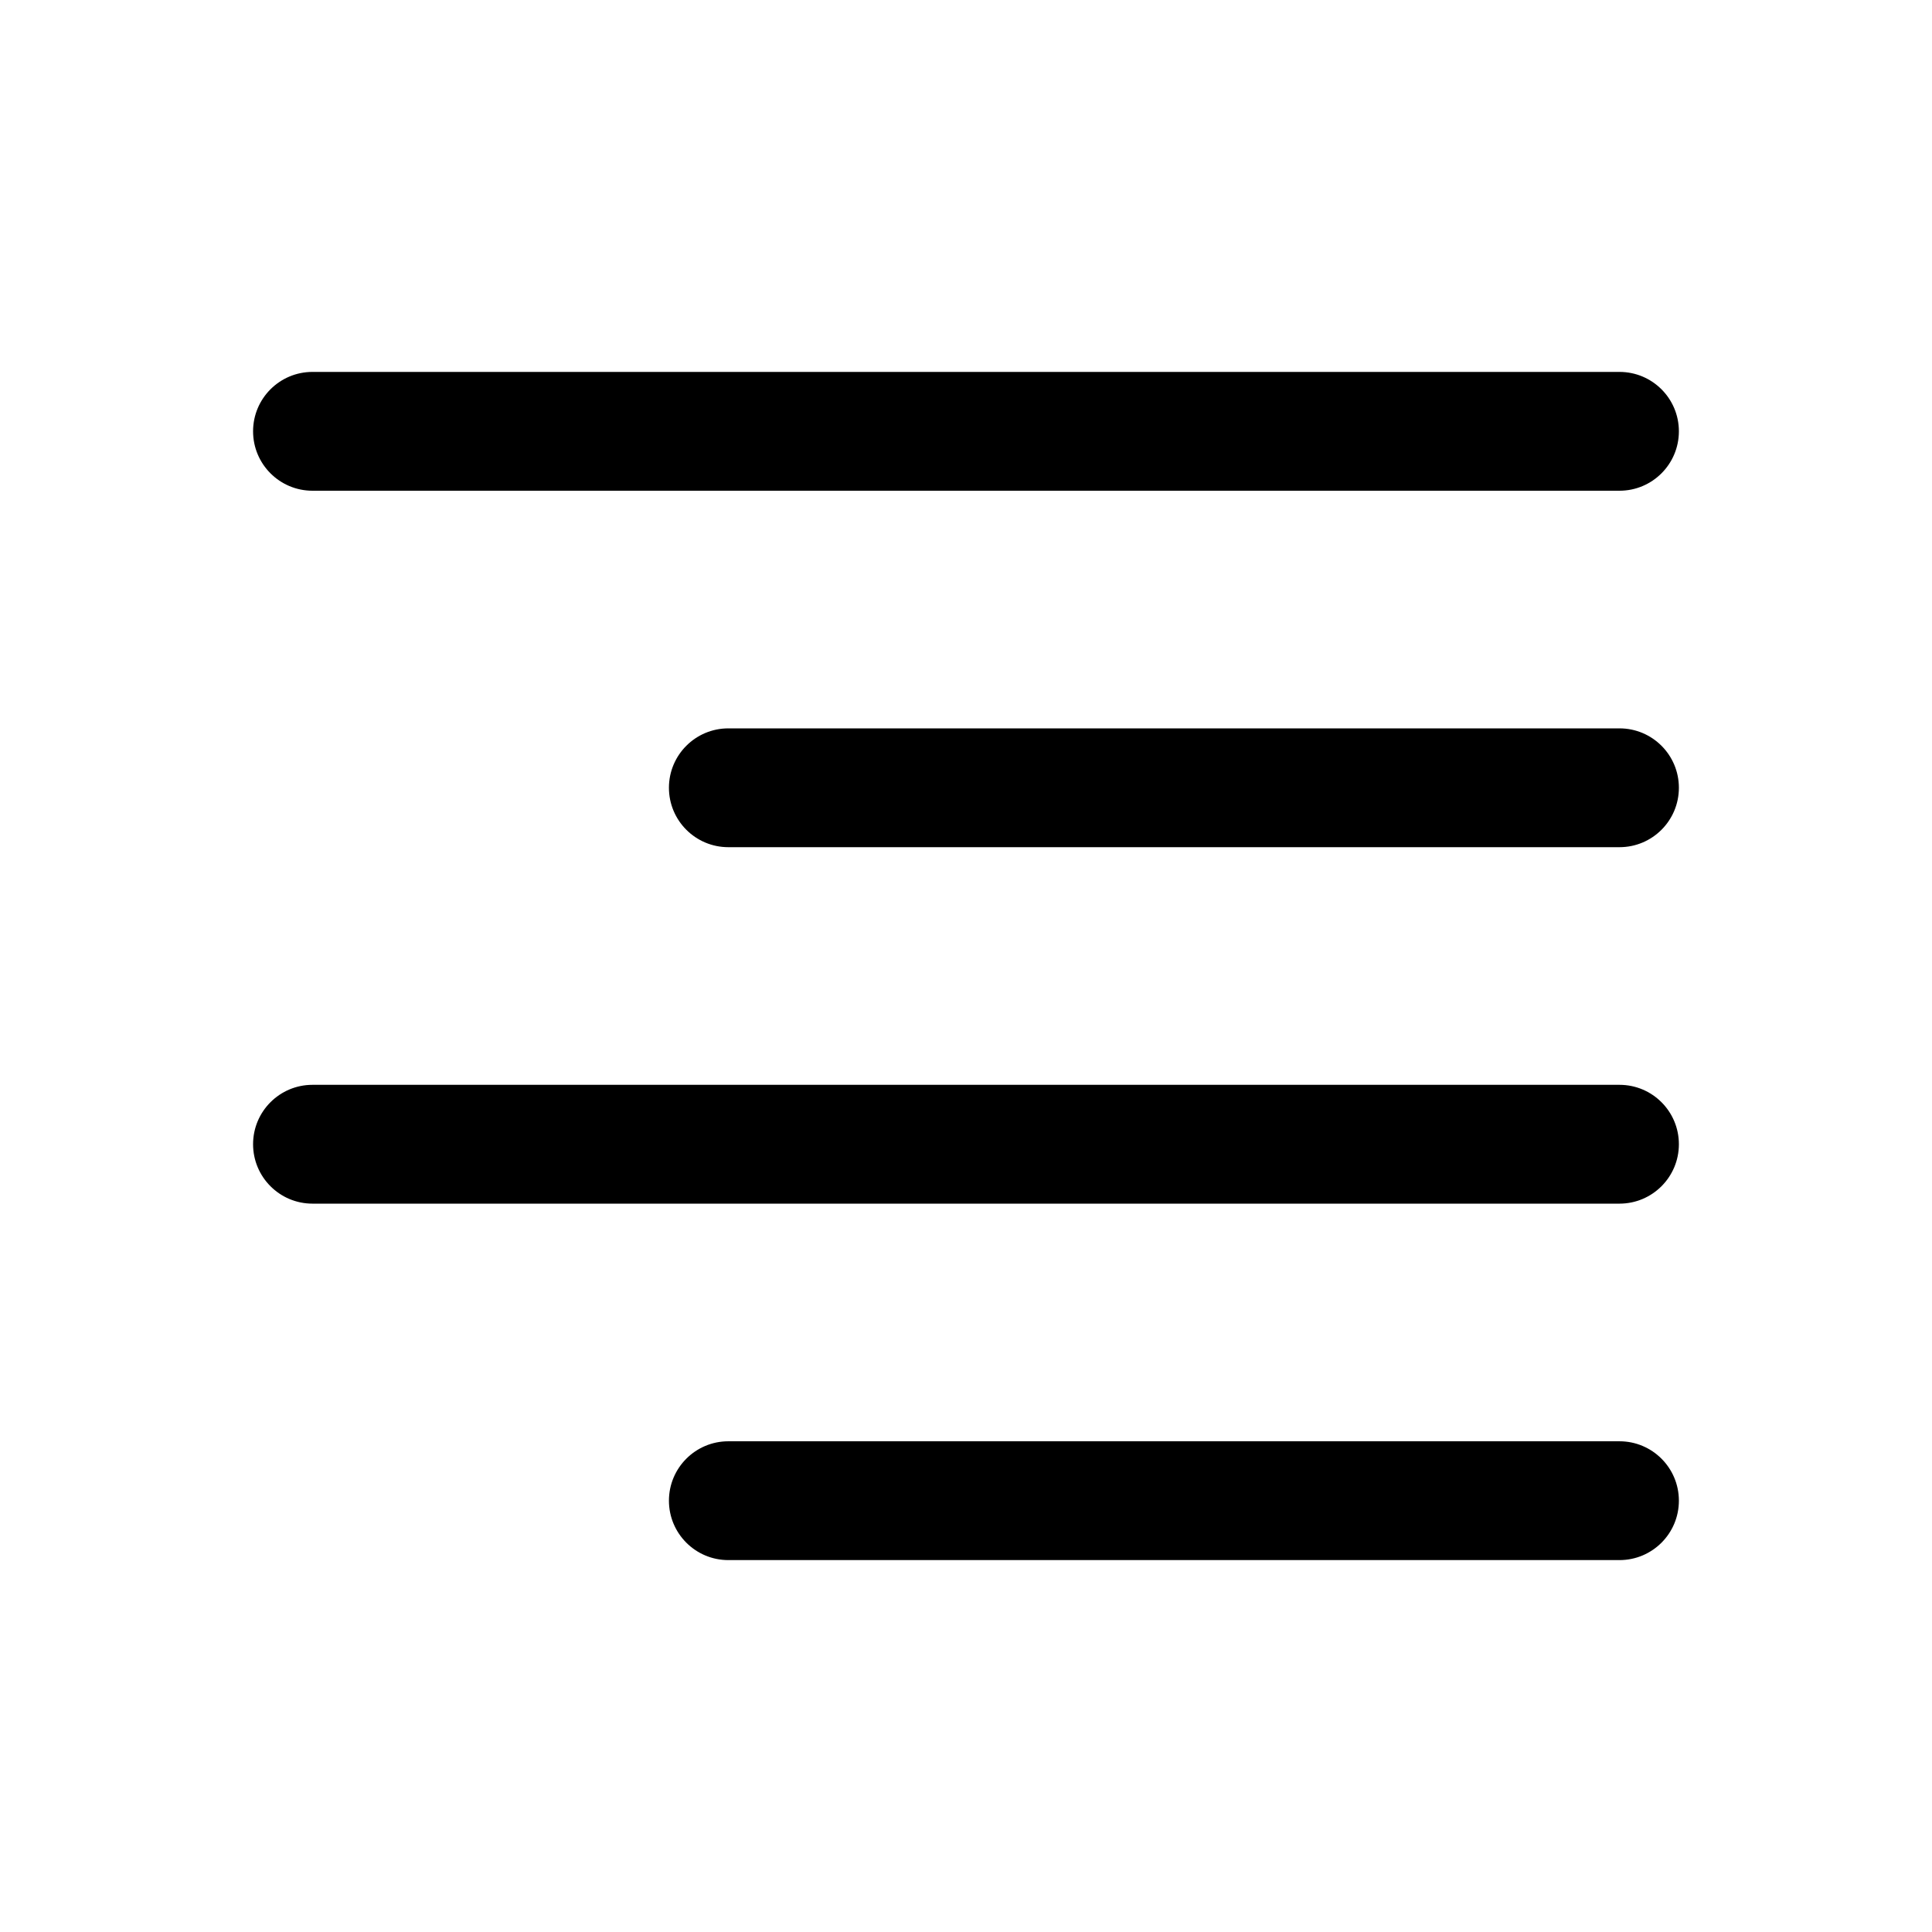 <?xml version="1.0" encoding="UTF-8"?>
<!-- Uploaded to: ICON Repo, www.svgrepo.com, Generator: ICON Repo Mixer Tools -->
<svg fill="#000000" width="800px" height="800px" version="1.1" viewBox="144 144 512 512" xmlns="http://www.w3.org/2000/svg">
 <path d="m573.18 242.56c8.695 0 15.742 7.047 15.742 15.742 0 8.695-7.047 15.746-15.742 15.746h-346.37c-8.695 0-15.742-7.051-15.742-15.746 0-8.695 7.047-15.742 15.742-15.742zm0 188.93c8.695 0 15.742 7.047 15.742 15.742 0 8.695-7.047 15.746-15.742 15.746h-346.37c-8.695 0-15.742-7.051-15.742-15.746 0-8.695 7.047-15.742 15.742-15.742zm0-94.465c8.695 0 15.742 7.047 15.742 15.742s-7.047 15.746-15.742 15.746h-236.16c-8.695 0-15.746-7.051-15.746-15.746s7.051-15.742 15.746-15.742zm0 188.93c8.695 0 15.742 7.051 15.742 15.746 0 8.695-7.047 15.742-15.742 15.742h-236.16c-8.695 0-15.746-7.047-15.746-15.742 0-8.695 7.051-15.746 15.746-15.746z"/>
</svg>